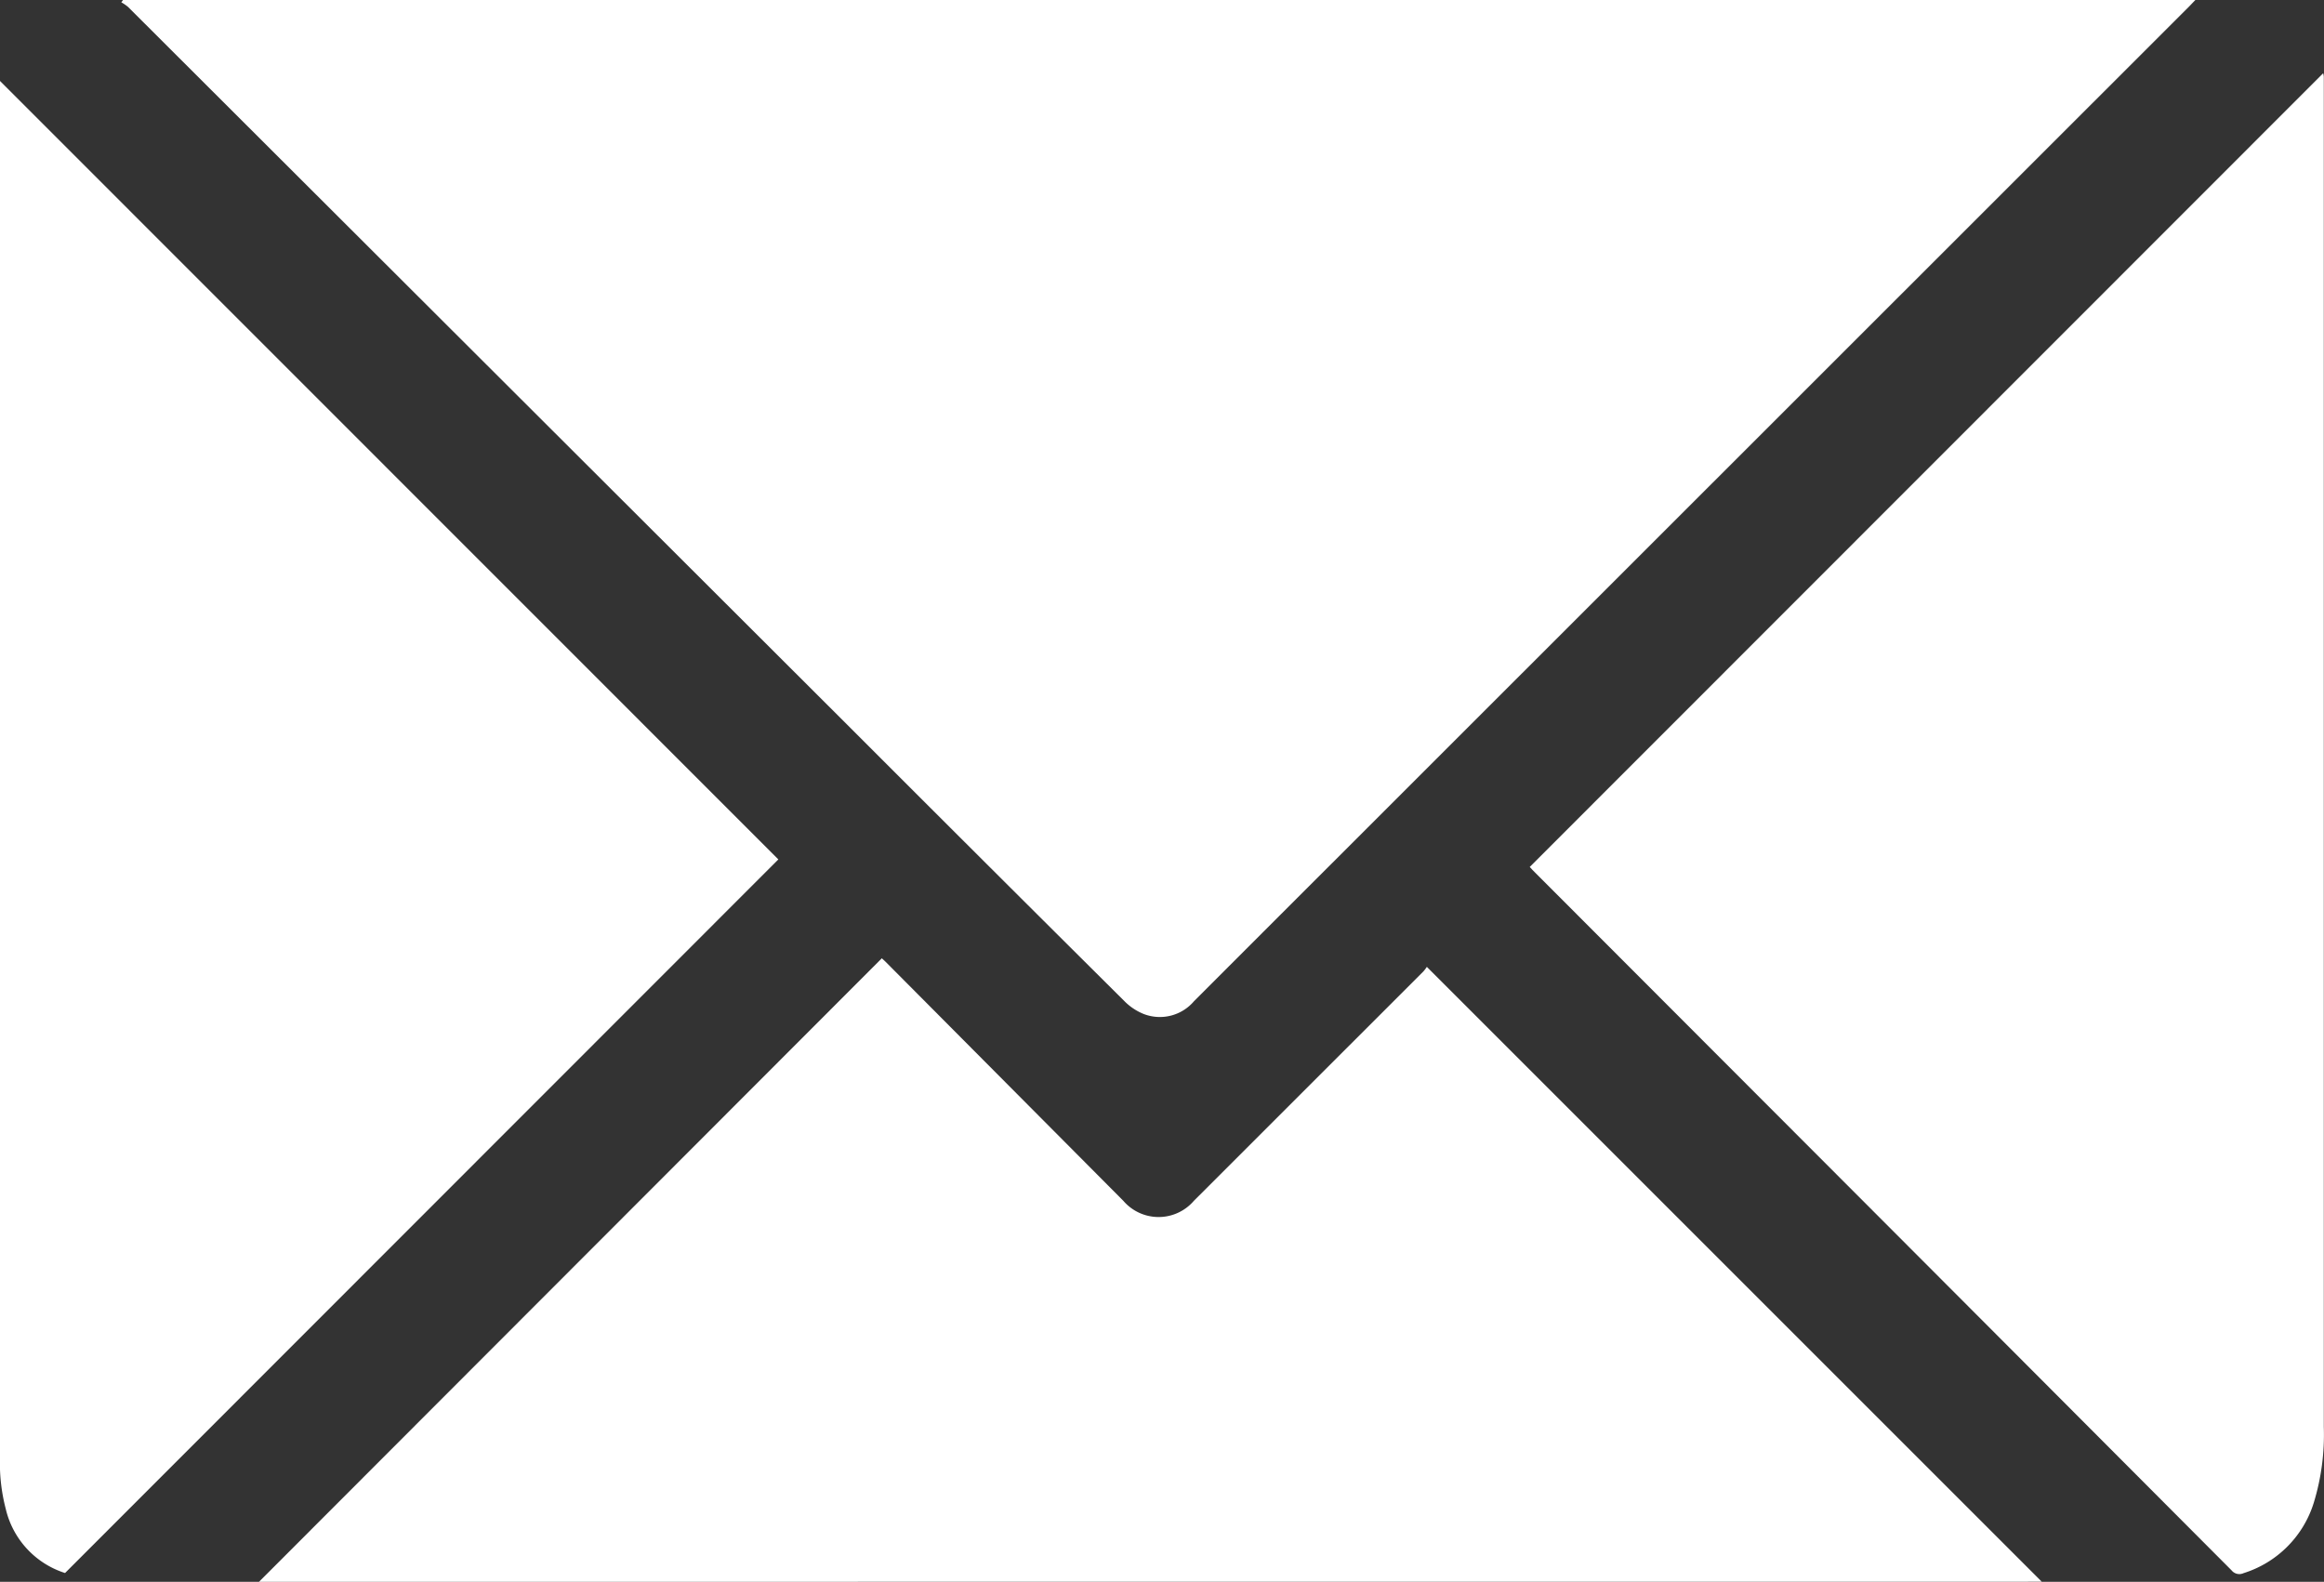 <svg xmlns="http://www.w3.org/2000/svg" width="25" height="17.018" viewBox="0 0 25 17.018"><rect x="0" y="0" width="25" height="17.018" fill="#333333" stroke="none"/><g transform="translate(-1932.148 -42.992)"><path d="M1174.127,1281.407h22.293l-.065.068-9.233,9.23q-.738.737-1.475,1.475a.482.482,0,0,1-.54.136.613.613,0,0,1-.211-.142q-1.494-1.485-2.983-2.975l-7.731-7.717a.456.456,0,0,0-.073-.05l.019-.026" transform="translate(759.344 -1238.415)" fill="#fff"/><path d="M1226.23,1650.665l6.7-6.708c.011.01.027.024.042.039l2.556,2.57a.5.5,0,0,0,.759,0l2.468-2.467a.407.407,0,0,0,.038-.05l6.615,6.615Z" transform="translate(708.704 -1590.655)" fill="#fff"/><path d="M1706.951,1317.652l8.534-8.538a.218.218,0,0,1,.007.037c0,.035,0,.071,0,.106q0,7.211,0,14.422a2.5,2.5,0,0,1-.107.811,1.151,1.151,0,0,1-.757.761.107.107,0,0,1-.128-.03q-2.754-2.763-5.511-5.523l-2.009-2.012-.031-.034" transform="translate(241.654 -1265.334)" fill="#fff"/><path d="M1128.936,1328.075a.952.952,0,0,1-.64-.69,1.95,1.95,0,0,1-.063-.517q0-7.4,0-14.794c0-.021,0-.042,0-.053l8.374,8.376-7.674,7.678" transform="translate(803.914 -1268.159)" fill="#fff"/></g></svg>